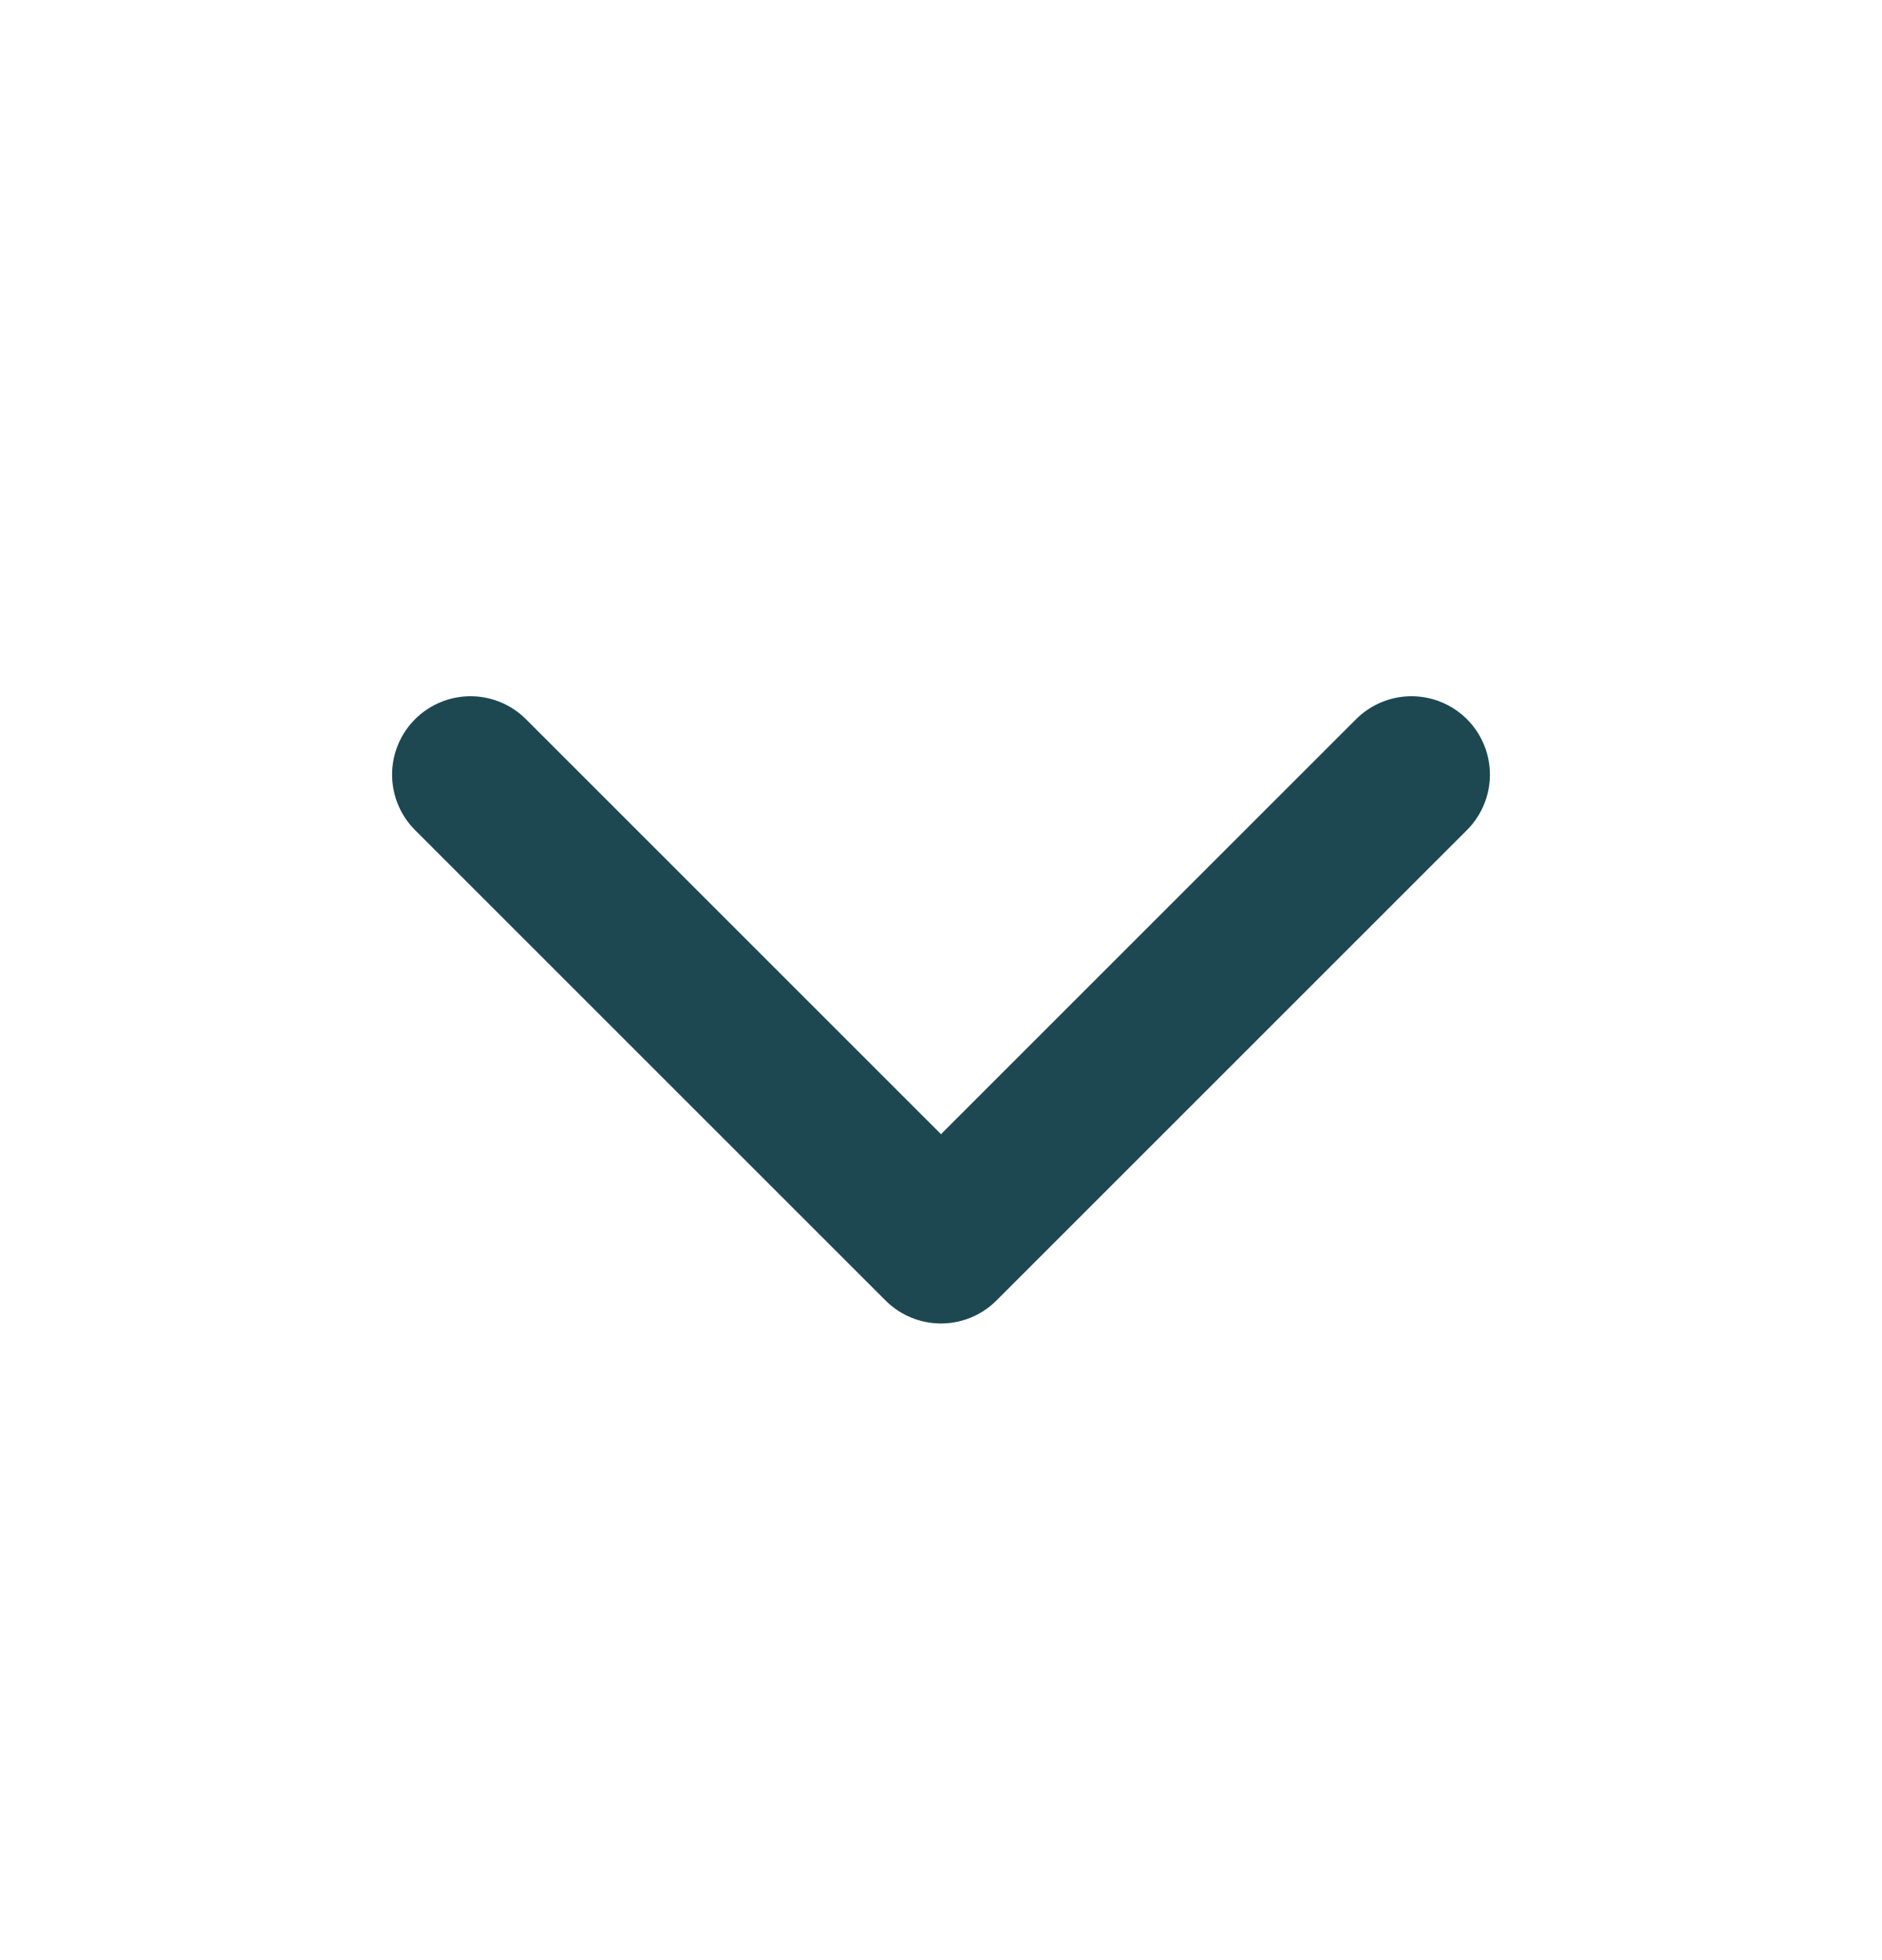 <svg width="24" height="25" viewBox="0 0 24 25" fill="none" xmlns="http://www.w3.org/2000/svg">
    <path d="m6 9.88 6 6 6-6" stroke="#1D4851" stroke-width="2" stroke-linecap="round" stroke-linejoin="round"/>
</svg>
